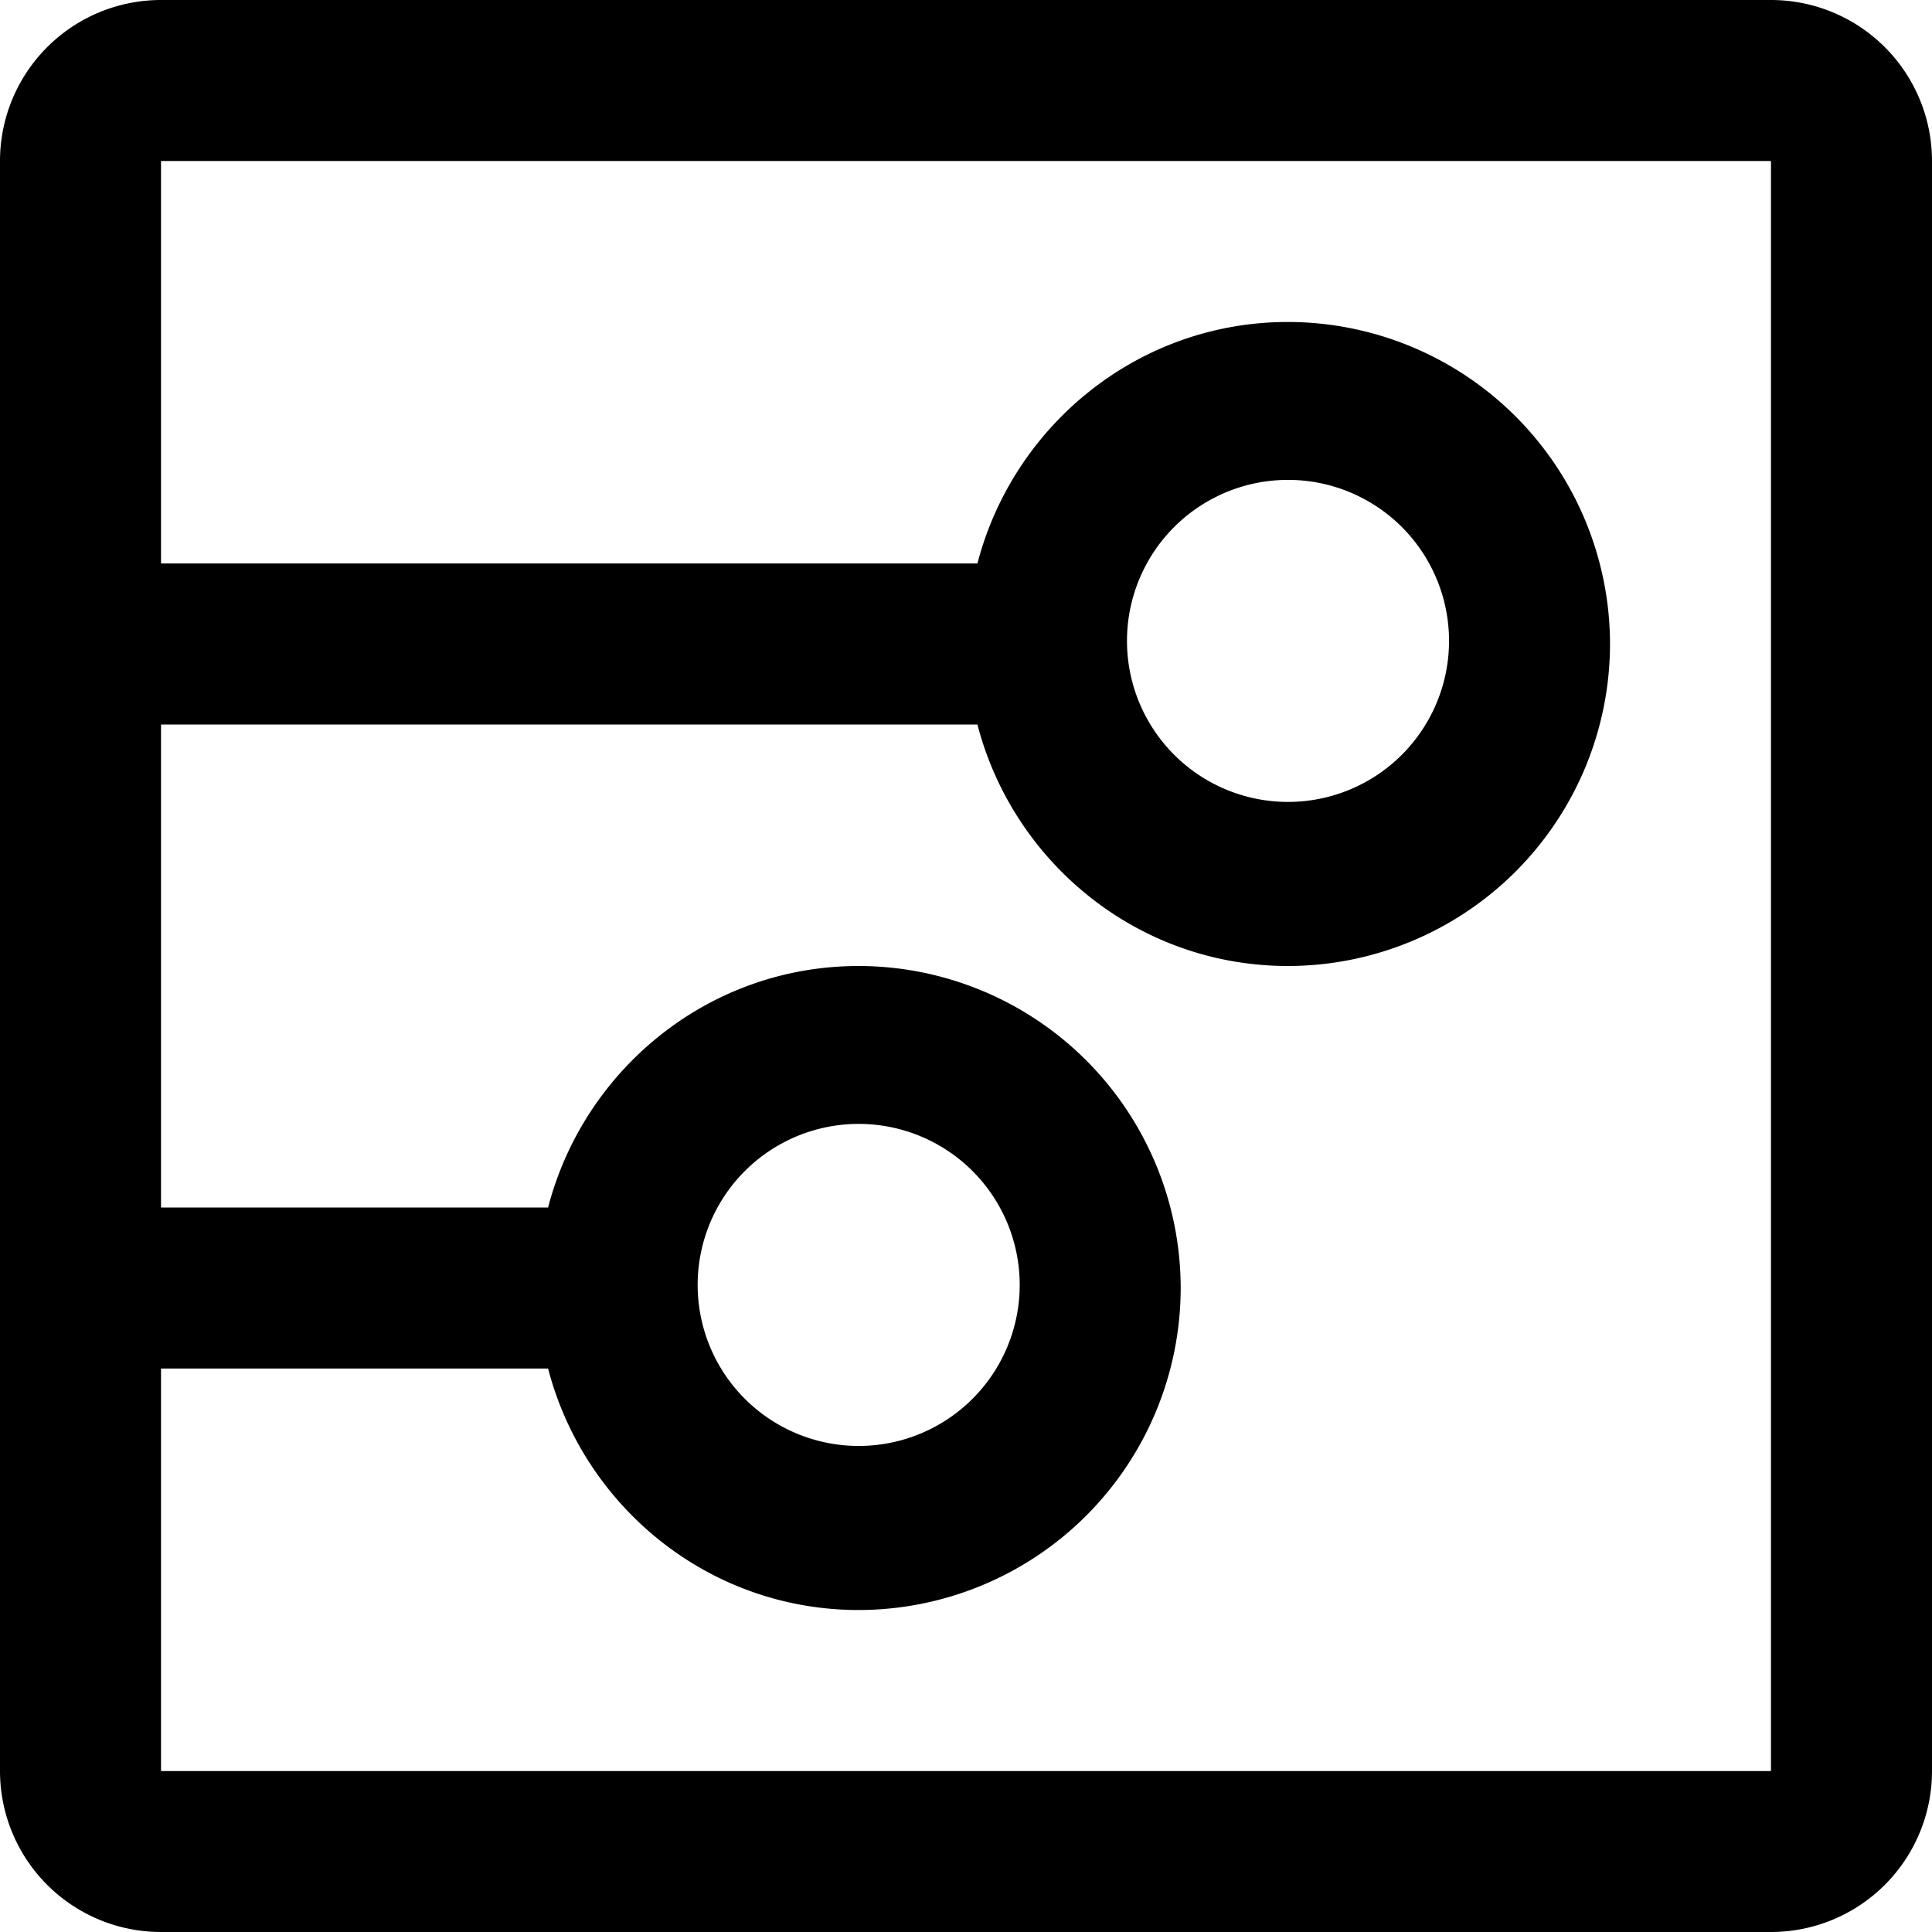 <svg width="32" height="32" viewBox="0 0 32 32" xmlns="http://www.w3.org/2000/svg">
    <path d="M18.667 10.667a2.667 2.667 0 1 1 5.333 0 2.667 2.667 0 0 1-5.333 0zm-7.111 10.667a2.667 2.667 0 1 1 5.333 0 2.667 2.667 0 0 1-5.333 0zm17.777 8H2.667v-6.667h6.411c.597 2.294 2.666 4 5.144 4a5.34 5.34 0 0 0 5.334-5.334A5.34 5.34 0 0 0 14.222 16c-2.478 0-4.547 1.706-5.144 4H2.667v-8h13.522c.596 2.294 2.667 4 5.144 4a5.34 5.34 0 0 0 5.334-5.333 5.34 5.34 0 0 0-5.334-5.334c-2.477 0-4.547 1.707-5.144 4H2.667V2.667h26.666v26.666zm0-29.334H2.667A2.667 2.667 0 0 0 0 2.667v26.667A2.667 2.667 0 0 0 2.667 32h26.666A2.667 2.667 0 0 0 32 29.334V2.666A2.667 2.667 0 0 0 29.333 0z" fill="#000"/>
</svg>
